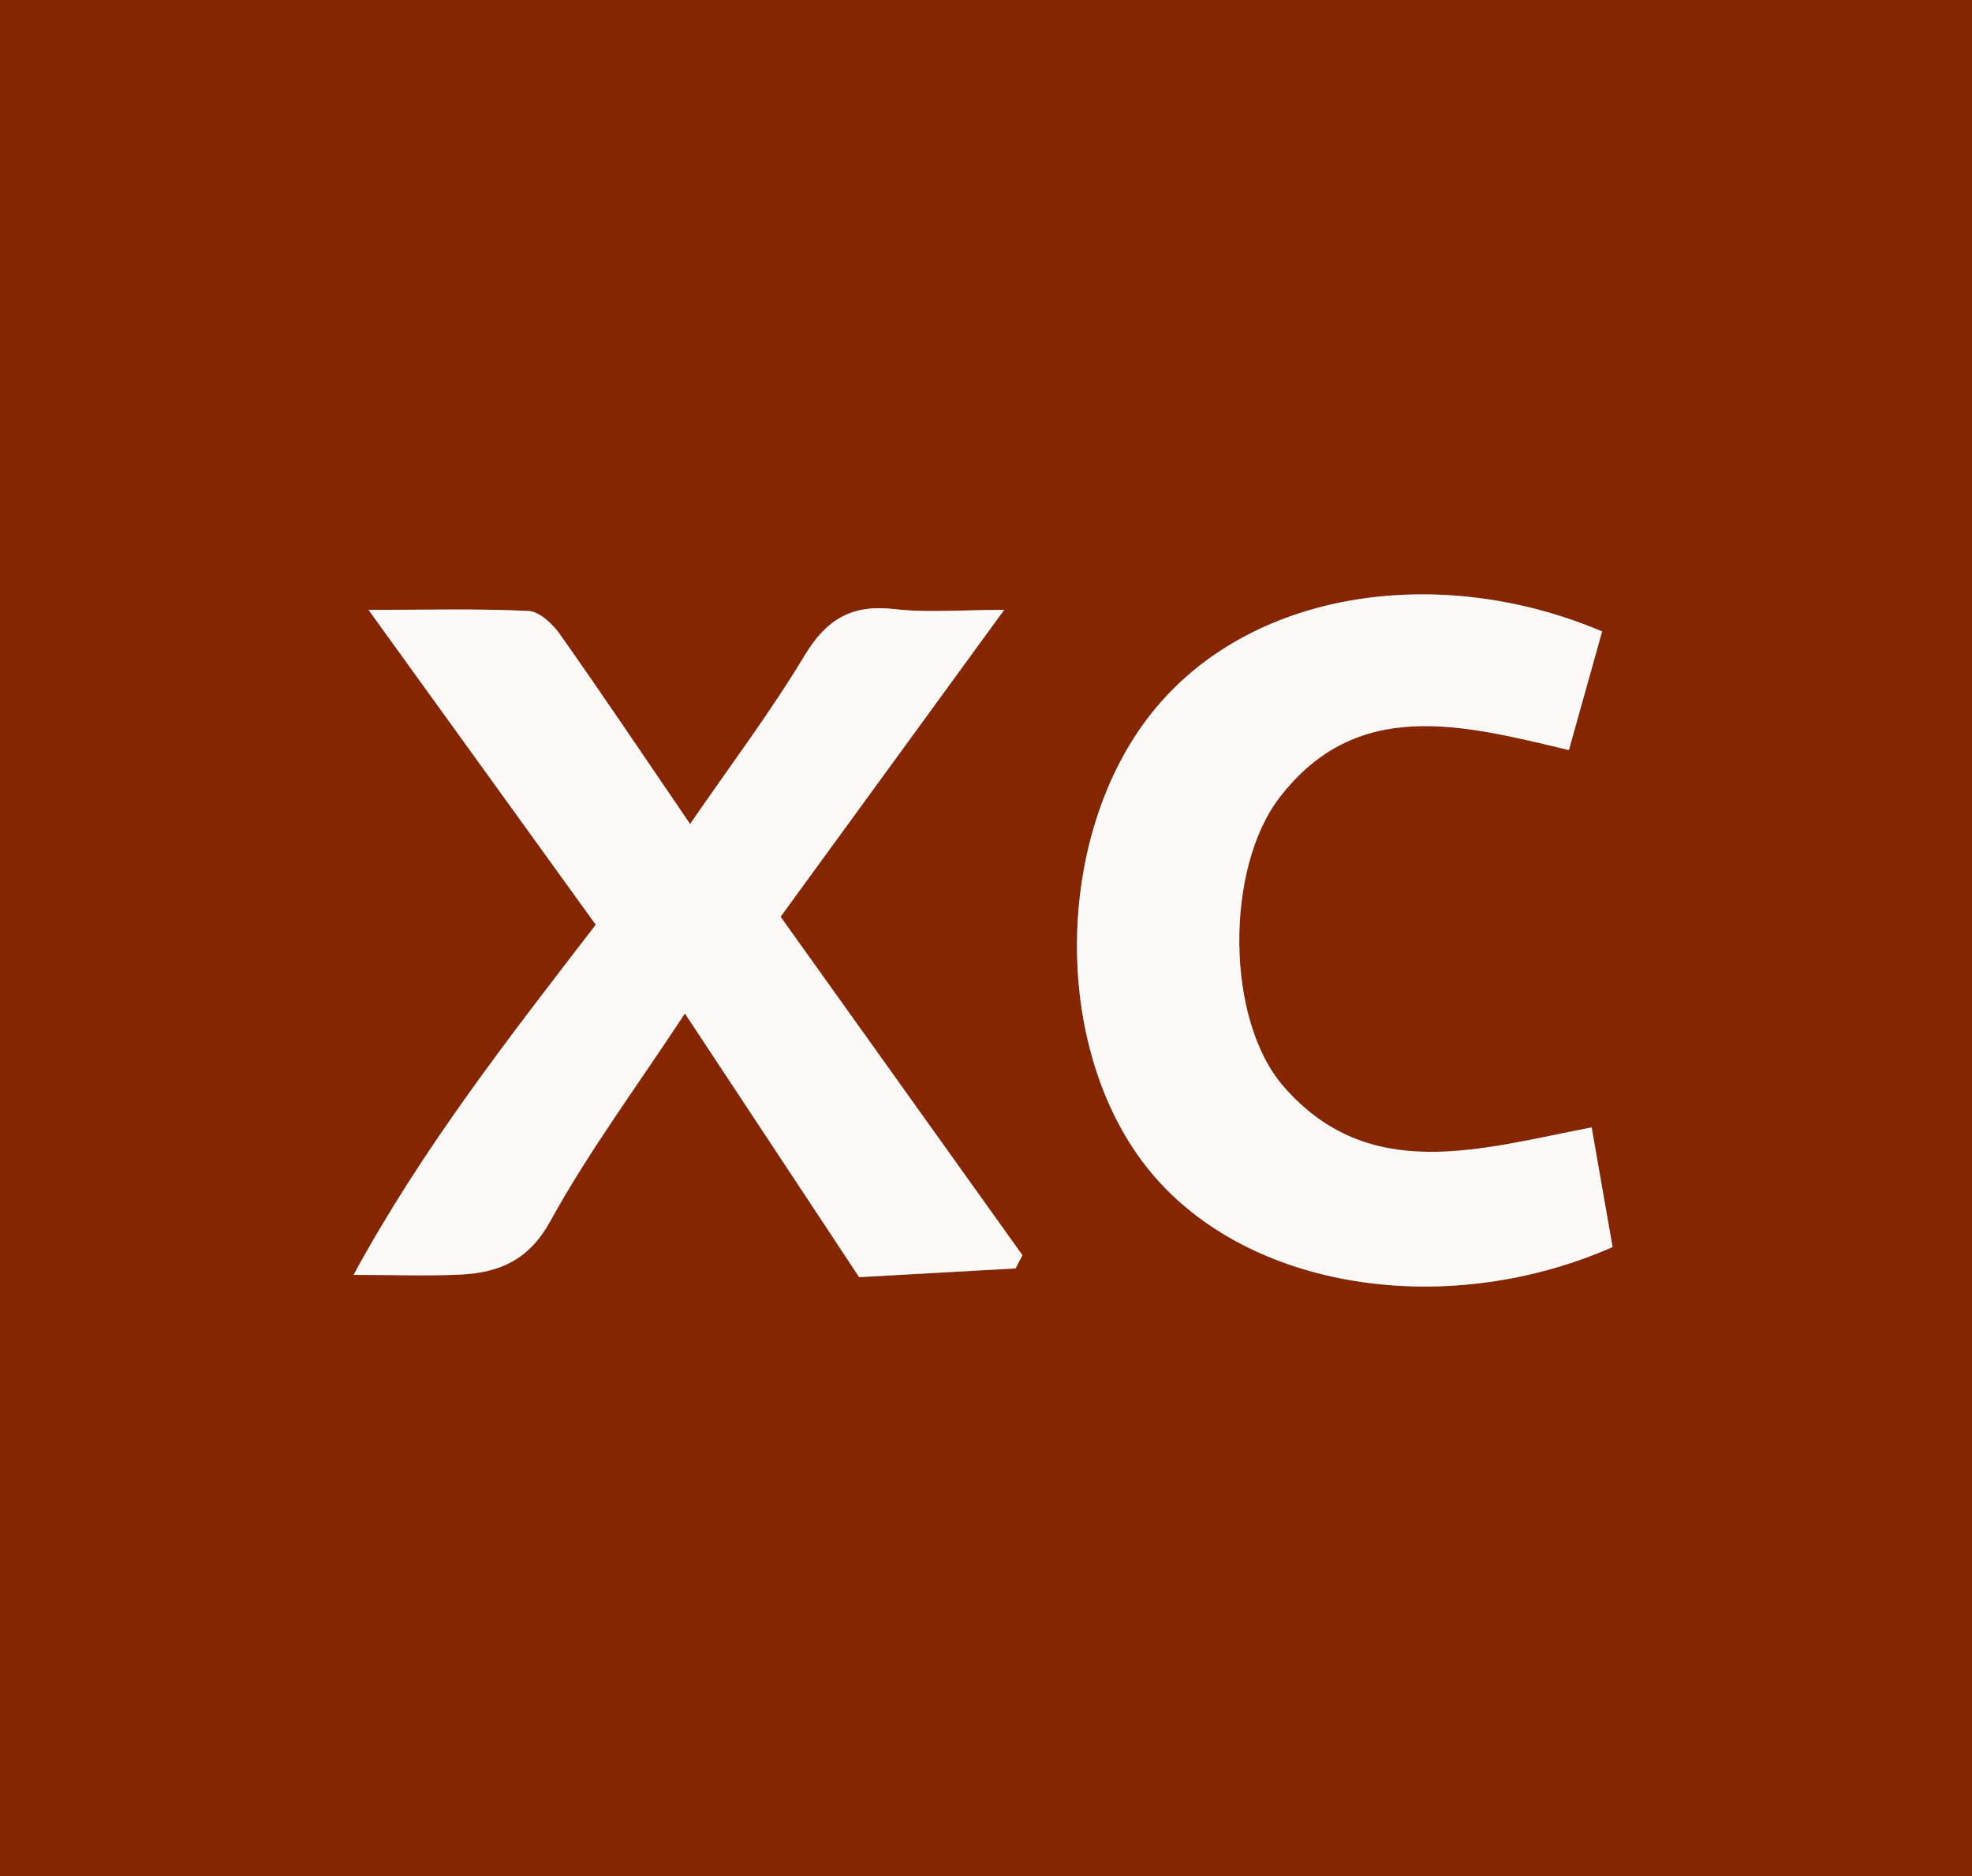 <?xml version="1.0" encoding="UTF-8"?> <svg xmlns="http://www.w3.org/2000/svg" id="Layer_1" viewBox="0 0 548 521.34"><rect x="0" y="0" width="548" height="521.34" fill="#808080" stroke="none"/><defs><style> .cls-1 { fill: #fbfaf9; } .cls-2 { fill: #852601; } .cls-3 { fill: #fcfaf9; } </style></defs><path class="cls-2" d="M0,0c182.67,0,365.33,0,548,0,0,173.78,0,347.56,0,521.34-182.67,0-365.33,0-548,0C0,347.56,0,173.78,0,0ZM165.57,256.94c-24.22,31.5-48.05,61.9-67.32,97.31,11.74,0,20.67.33,29.55-.08,11.12-.52,19.21-4.1,25.16-14.92,10.57-19.22,23.84-37.1,37.37-57.64,17.14,25.93,32.4,49.03,48.42,73.27,13.78-.77,28.62-1.6,43.46-2.43.64-1.22,1.27-2.45,1.91-3.67-22.24-31.12-44.48-62.24-67.21-94.04,19.96-27.39,40.54-55.63,62.14-85.27-11.93,0-21.33.85-30.48-.21-12.1-1.4-19.01,3-24.98,12.91-9.53,15.83-20.77,30.73-31.82,46.8-12.68-18.58-24.23-35.78-36.18-52.73-2-2.83-5.67-6.31-8.73-6.46-13.98-.69-28.03-.3-44.44-.3,21.82,30.23,42.34,58.65,63.15,87.48ZM442.3,313.26c-30.85,5.91-61.83,15.97-85.62-11.38-16.2-18.63-16.18-60.57-1.19-80.18,21.56-28.2,50.88-20.34,80.49-13.3,3.13-11.17,6.2-22.12,9.23-32.94-43.97-18.71-96.13-12.13-123.98,21.2-29.04,34.76-29.48,97.29,0,130.72,27.91,31.64,82.03,38.87,126.89,19.12-1.87-10.7-3.78-21.62-5.82-33.24Z"></path><path class="cls-1" d="M165.57,256.94c-20.81-28.83-41.33-57.25-63.15-87.48,16.41,0,30.45-.39,44.44.3,3.06.15,6.74,3.63,8.73,6.46,11.95,16.94,23.5,34.15,36.18,52.73,11.05-16.07,22.29-30.97,31.82-46.8,5.97-9.91,12.88-14.31,24.98-12.91,9.15,1.06,18.55.21,30.48.21-21.6,29.64-42.18,57.88-62.14,85.27,22.73,31.81,44.97,62.93,67.21,94.04-.64,1.22-1.27,2.45-1.91,3.67-14.84.83-29.68,1.66-43.46,2.43-16.02-24.24-31.28-47.34-48.42-73.27-13.52,20.54-26.79,38.42-37.37,57.64-5.95,10.82-14.05,14.4-25.16,14.92-8.88.42-17.81.08-29.55.08,19.27-35.41,43.1-65.81,67.32-97.31Z"></path><path class="cls-3" d="M442.3,313.26c2.03,11.62,3.94,22.54,5.82,33.24-44.86,19.75-98.98,12.52-126.89-19.12-29.49-33.43-29.04-95.96,0-130.72,27.85-33.33,80.01-39.91,123.98-21.2-3.03,10.82-6.1,21.77-9.23,32.94-29.61-7.04-58.92-14.9-80.49,13.3-14.99,19.61-15.01,61.55,1.19,80.18,23.79,27.35,54.77,17.29,85.62,11.38Z"></path></svg> 